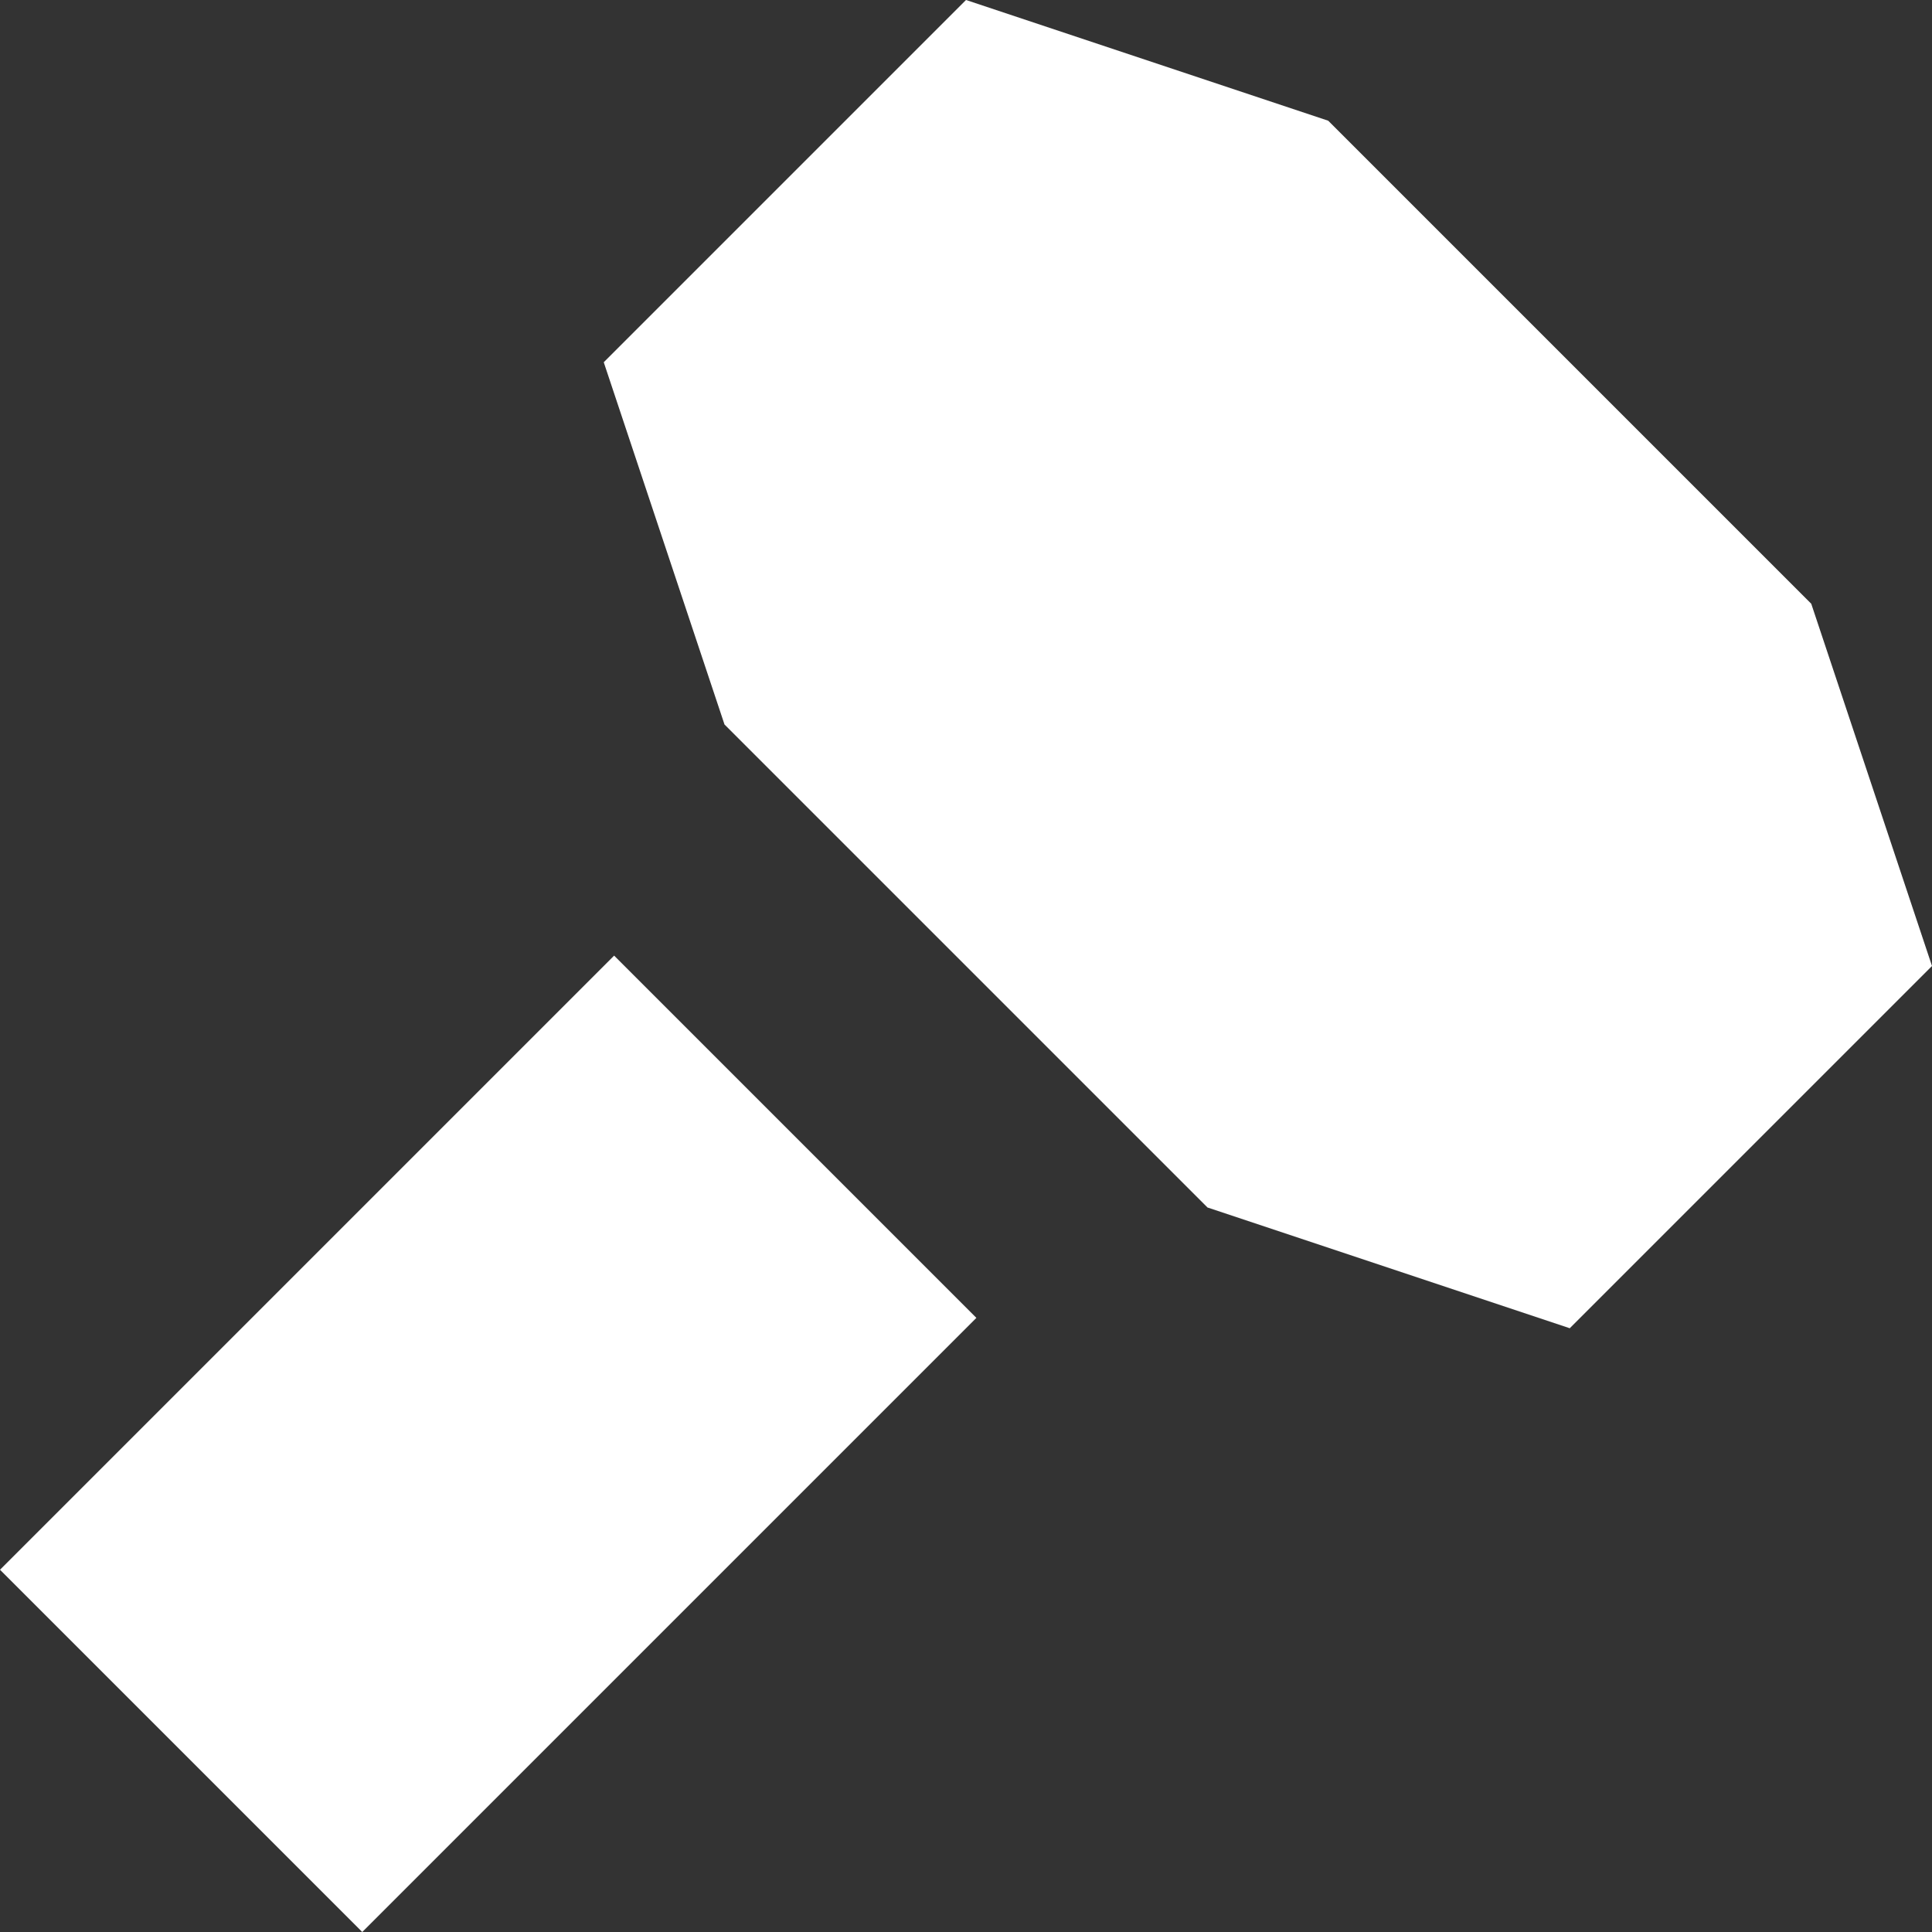 <!DOCTYPE svg PUBLIC "-//W3C//DTD SVG 1.1//EN" "http://www.w3.org/Graphics/SVG/1.1/DTD/svg11.dtd">

<!-- Uploaded to: SVG Repo, www.svgrepo.com, Transformed by: SVG Repo Mixer Tools -->
<svg width="800px" height="800px" viewBox="0 0 16 16" fill="#ffffff" id="hammer" xmlns="http://www.w3.org/2000/svg">

    <rect x="0" y="0" width="16" height="16" fill="#333333" stroke="none"/>

    <g id="SVGRepo_bgCarrier" stroke-width="0"/>

    <g id="SVGRepo_tracerCarrier" stroke-linecap="round" stroke-linejoin="round"/>

    <g id="SVGRepo_iconCarrier"> <path d="M16 8L13 11L10 10L6 6L5 3L8 0L11 1L15 5L16 8Z" fill="#ffffff"/> <path d="M0 13L5.086 7.914L8.086 10.914L3 16L0 13Z" fill="#ffffff"/> </g>

</svg>
